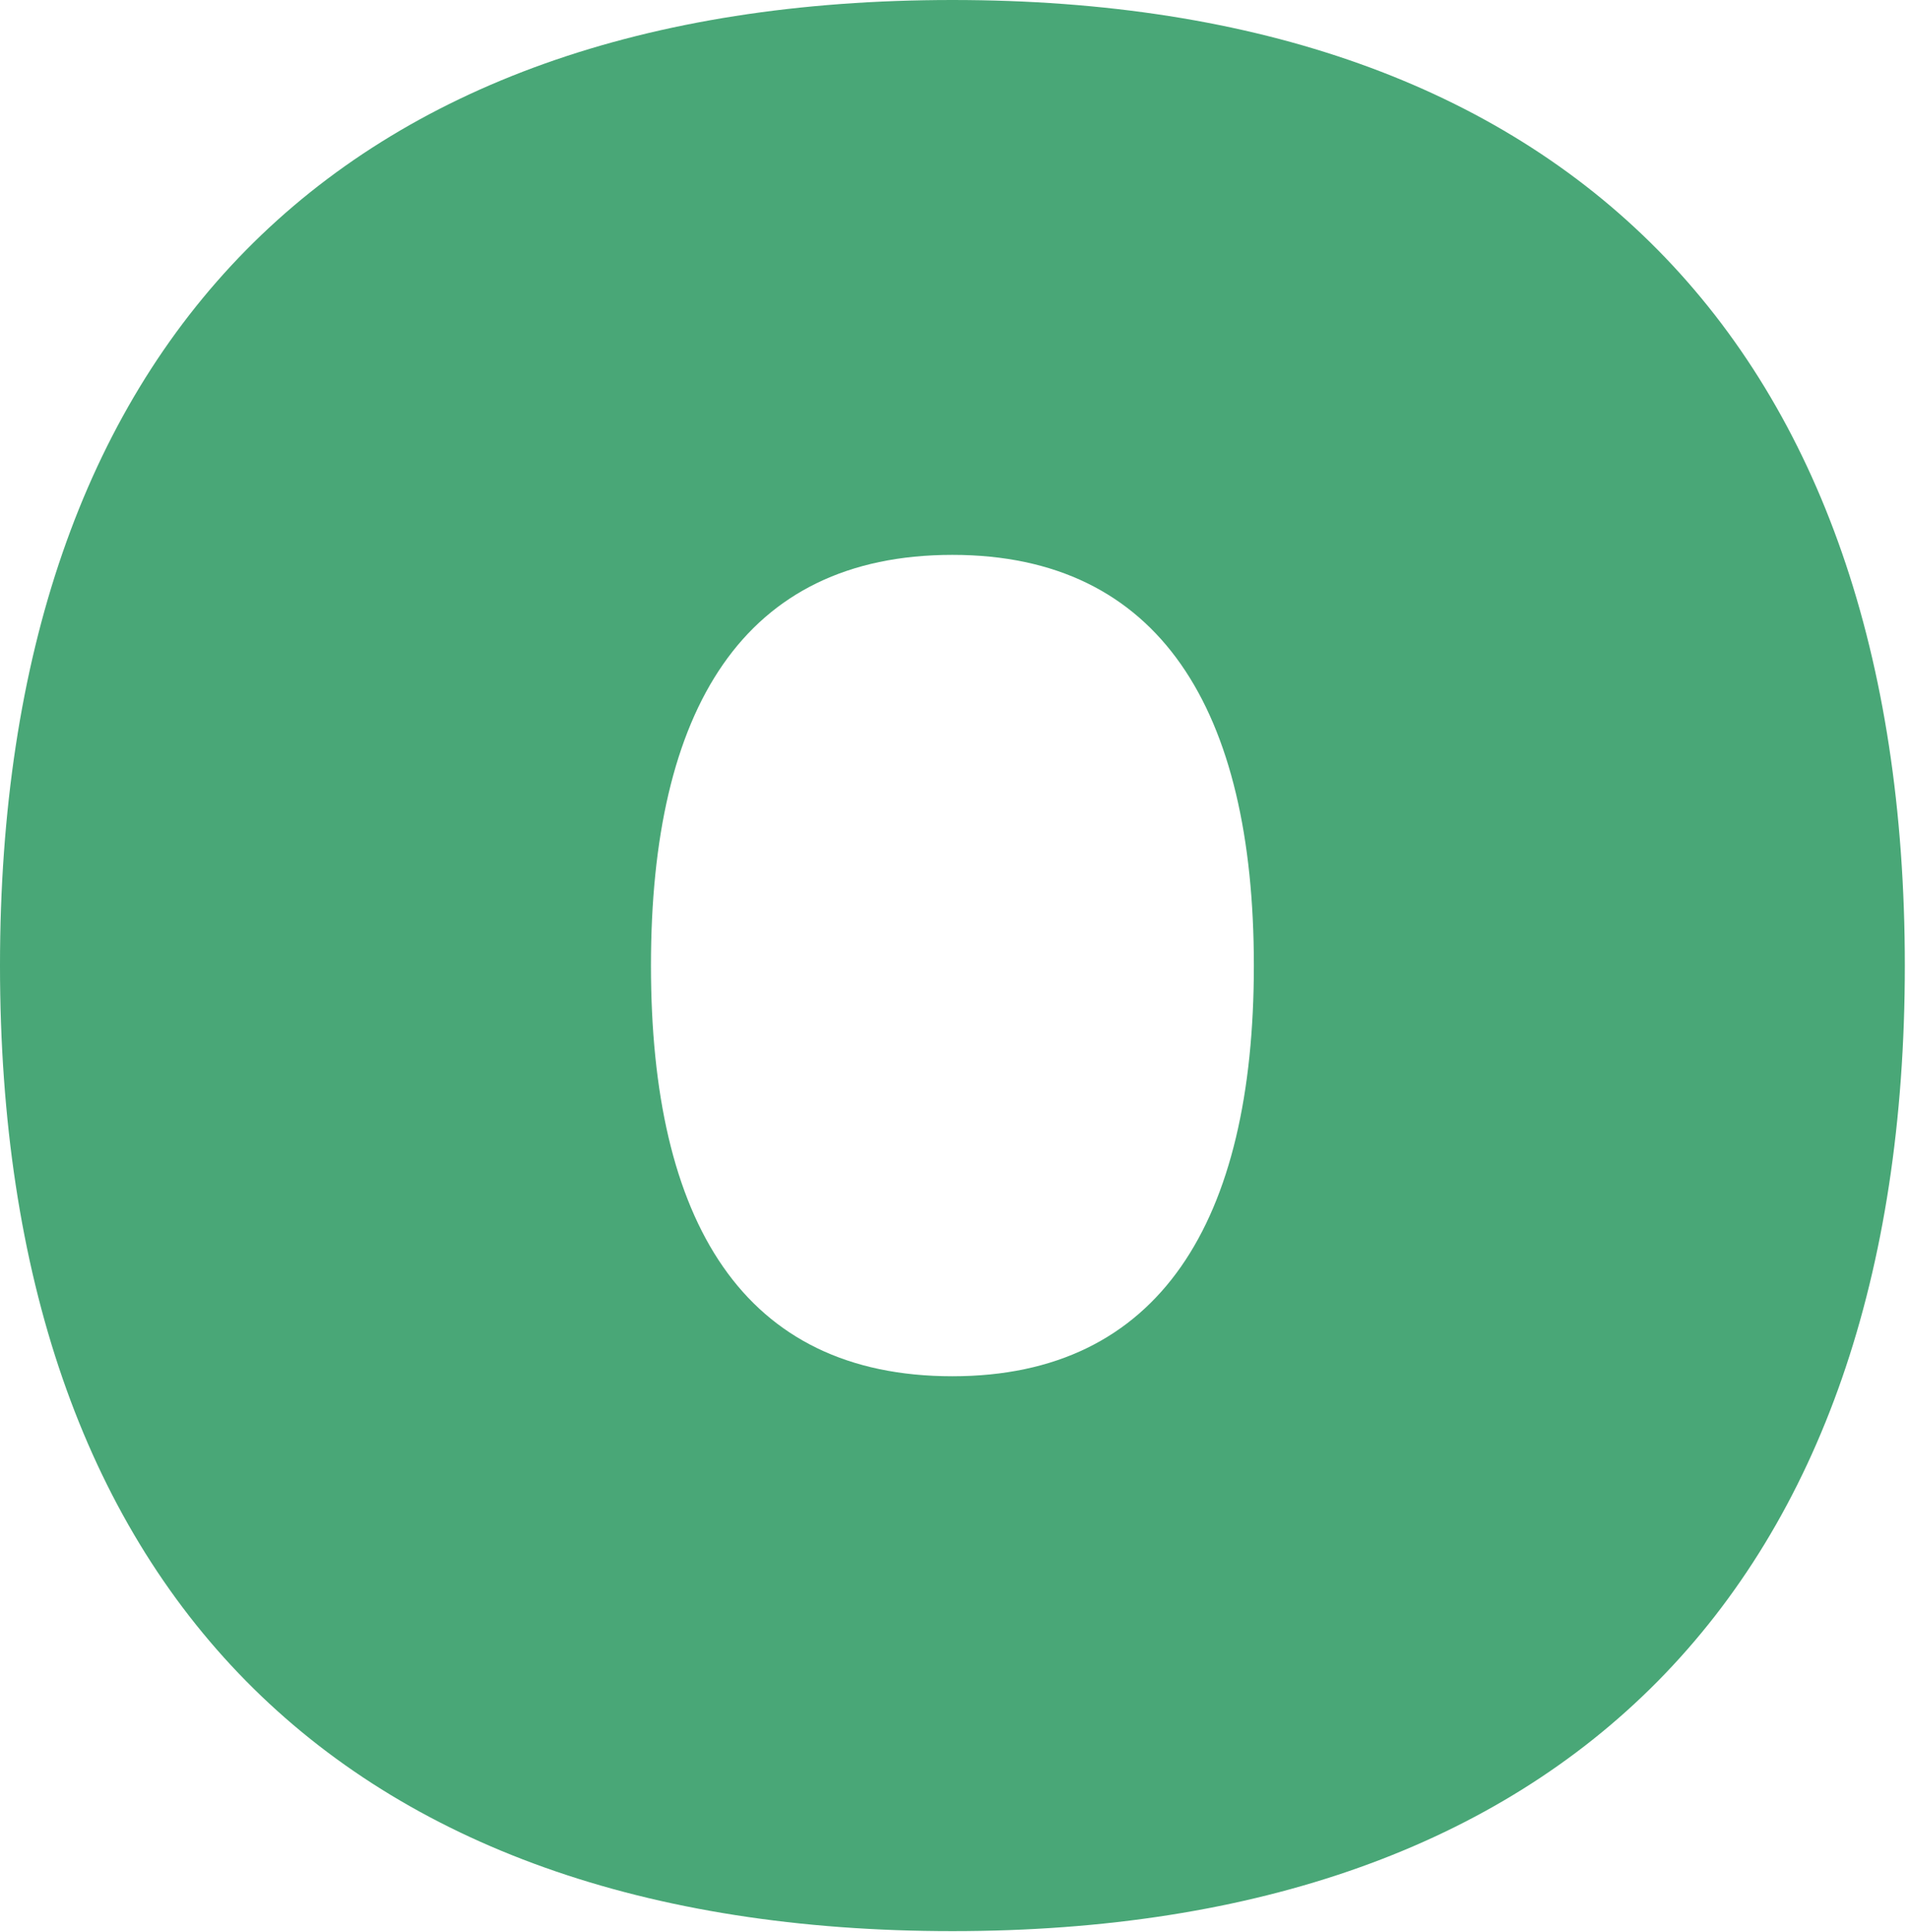 <svg width="335" height="339" viewBox="0 0 335 339" fill="none" xmlns="http://www.w3.org/2000/svg">
<path d="M167.133 338.867C59.417 338.867 0 278.3 0 169.433C0 60.567 59.417 0 167.133 0C274.467 0 334.267 60.567 334.267 169.433C334.267 278.3 274.467 338.867 167.133 338.867ZM167.133 241.5C203.55 241.5 220.033 214.283 220.033 169.433C220.033 124.583 203.55 97.367 167.133 97.367C130.333 97.367 114.233 124.583 114.233 169.433C114.233 214.283 130.333 241.5 167.133 241.5Z" fill="#49A777"/>
</svg>

